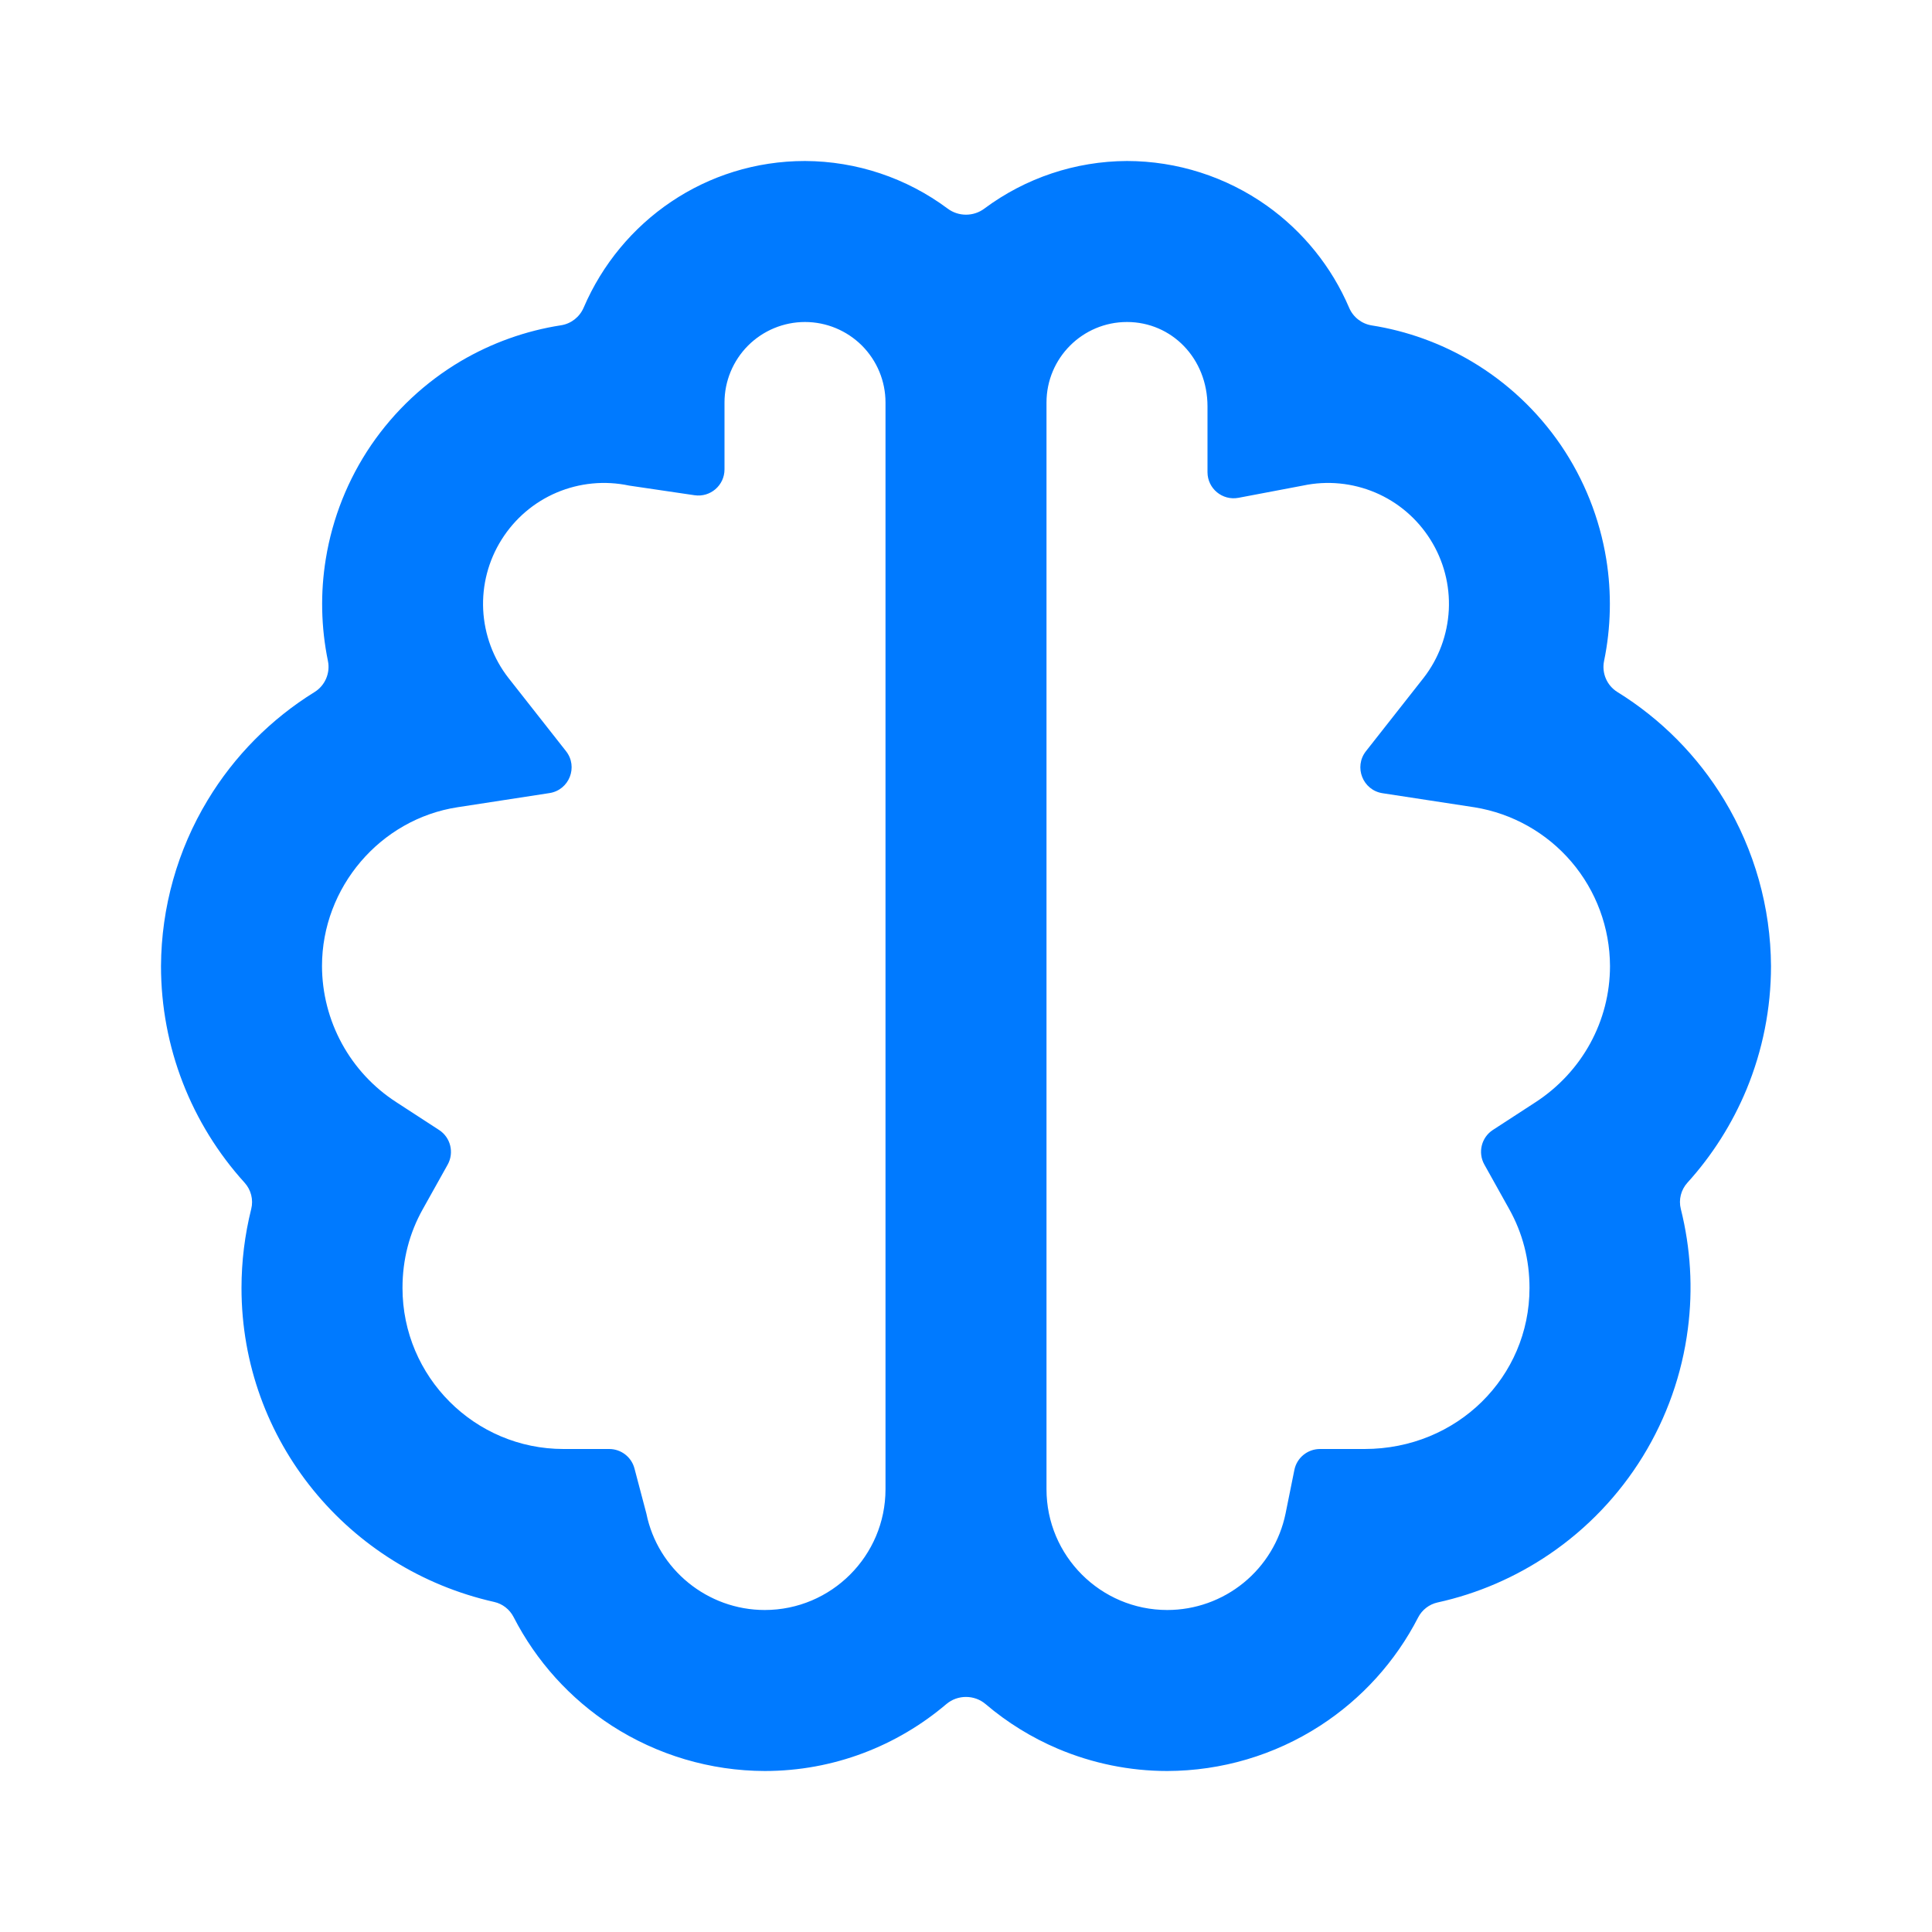 <svg width="30" height="30" viewBox="0 0 30 30" fill="none" xmlns="http://www.w3.org/2000/svg">
<path d="M25.114 10.745C24.951 10.644 24.869 10.45 24.908 10.263C25.015 9.743 25.027 9.208 24.942 8.682C24.839 8.048 24.599 7.445 24.238 6.914C23.876 6.384 23.403 5.939 22.851 5.612C22.373 5.329 21.847 5.139 21.3 5.053C21.143 5.028 21.011 4.924 20.949 4.778C20.678 4.145 20.237 3.597 19.673 3.195C19.038 2.744 18.279 2.501 17.5 2.5C16.698 2.503 15.923 2.764 15.285 3.239C15.117 3.365 14.883 3.365 14.715 3.239C14.077 2.764 13.302 2.503 12.5 2.5C10.964 2.5 9.642 3.427 9.063 4.777C9.001 4.922 8.868 5.027 8.711 5.051C8.163 5.136 7.635 5.325 7.156 5.607C6.603 5.934 6.128 6.379 5.765 6.909C5.403 7.44 5.162 8.044 5.059 8.679C4.973 9.206 4.985 9.742 5.092 10.263C5.131 10.45 5.048 10.644 4.886 10.745C4.209 11.164 3.639 11.738 3.226 12.422C2.755 13.2 2.505 14.091 2.5 15C2.5 16.261 2.971 17.452 3.798 18.365C3.898 18.475 3.937 18.629 3.901 18.773C3.801 19.174 3.75 19.586 3.75 20C3.75 22.374 5.412 24.366 7.674 24.875C7.804 24.904 7.914 24.991 7.975 25.109C8.326 25.794 8.851 26.376 9.499 26.796C10.207 27.253 11.032 27.498 11.875 27.5C12.949 27.5 13.933 27.108 14.695 26.461C14.869 26.313 15.13 26.313 15.304 26.461C15.641 26.748 16.02 26.982 16.428 27.155C16.965 27.382 17.542 27.5 18.125 27.5C18.967 27.498 19.79 27.255 20.497 26.798C21.144 26.38 21.669 25.8 22.02 25.117C22.081 24.998 22.192 24.912 22.322 24.883C22.943 24.747 23.532 24.492 24.059 24.134C24.645 23.736 25.139 23.218 25.51 22.615C25.881 22.011 26.119 21.336 26.209 20.634C26.29 20.012 26.252 19.381 26.1 18.774C26.063 18.629 26.102 18.475 26.203 18.364C26.589 17.938 26.899 17.448 27.12 16.916C27.371 16.308 27.5 15.657 27.5 15C27.495 14.091 27.244 13.2 26.774 12.422C26.361 11.738 25.791 11.164 25.114 10.745ZM11.875 25C10.986 25 10.213 24.37 10.037 23.503L9.852 22.802C9.805 22.624 9.644 22.5 9.46 22.5H8.75C7.371 22.5 6.25 21.379 6.25 20C6.25 19.56 6.356 19.148 6.566 18.774L6.951 18.085C7.055 17.898 6.997 17.663 6.819 17.547L6.156 17.116C5.802 16.888 5.511 16.575 5.309 16.205C5.107 15.835 5.001 15.421 5 15C5 13.779 5.904 12.72 7.103 12.535L8.532 12.315C8.839 12.268 8.981 11.908 8.789 11.664L7.895 10.527C7.659 10.224 7.523 9.855 7.503 9.47C7.484 9.086 7.583 8.706 7.788 8.38C7.992 8.054 8.291 7.798 8.645 7.648C9 7.498 9.391 7.46 9.768 7.54L10.785 7.69C11.03 7.726 11.25 7.537 11.25 7.289V6.25C11.25 5.918 11.382 5.601 11.616 5.366C11.851 5.132 12.168 5 12.5 5C12.832 5 13.149 5.132 13.384 5.366C13.618 5.601 13.75 5.918 13.75 6.25V23.125C13.75 24.159 12.909 25 11.875 25ZM23.844 17.115L23.181 17.546C23.003 17.662 22.945 17.897 23.049 18.083L23.434 18.773C23.644 19.148 23.75 19.56 23.75 20C23.75 21.379 22.629 22.5 21.188 22.5H20.497C20.304 22.5 20.137 22.636 20.099 22.825L19.962 23.503C19.875 23.925 19.645 24.305 19.31 24.578C18.975 24.851 18.557 25 18.125 25C17.091 25 16.25 24.159 16.25 23.125V6.25C16.25 5.56 16.81 5 17.5 5C18.19 5 18.75 5.56 18.75 6.312V7.332C18.75 7.586 18.981 7.777 19.231 7.73L20.233 7.54C20.609 7.46 21 7.498 21.355 7.648C21.709 7.798 22.008 8.054 22.212 8.38C22.417 8.706 22.516 9.086 22.497 9.47C22.477 9.855 22.341 10.224 22.105 10.527L21.21 11.665C21.019 11.909 21.161 12.27 21.468 12.317L22.898 12.536C23.483 12.631 24.016 12.931 24.401 13.382C24.786 13.833 24.998 14.407 25 15C25 15.854 24.567 16.644 23.844 17.115Z" fill="#007AFF"/>
</svg>
